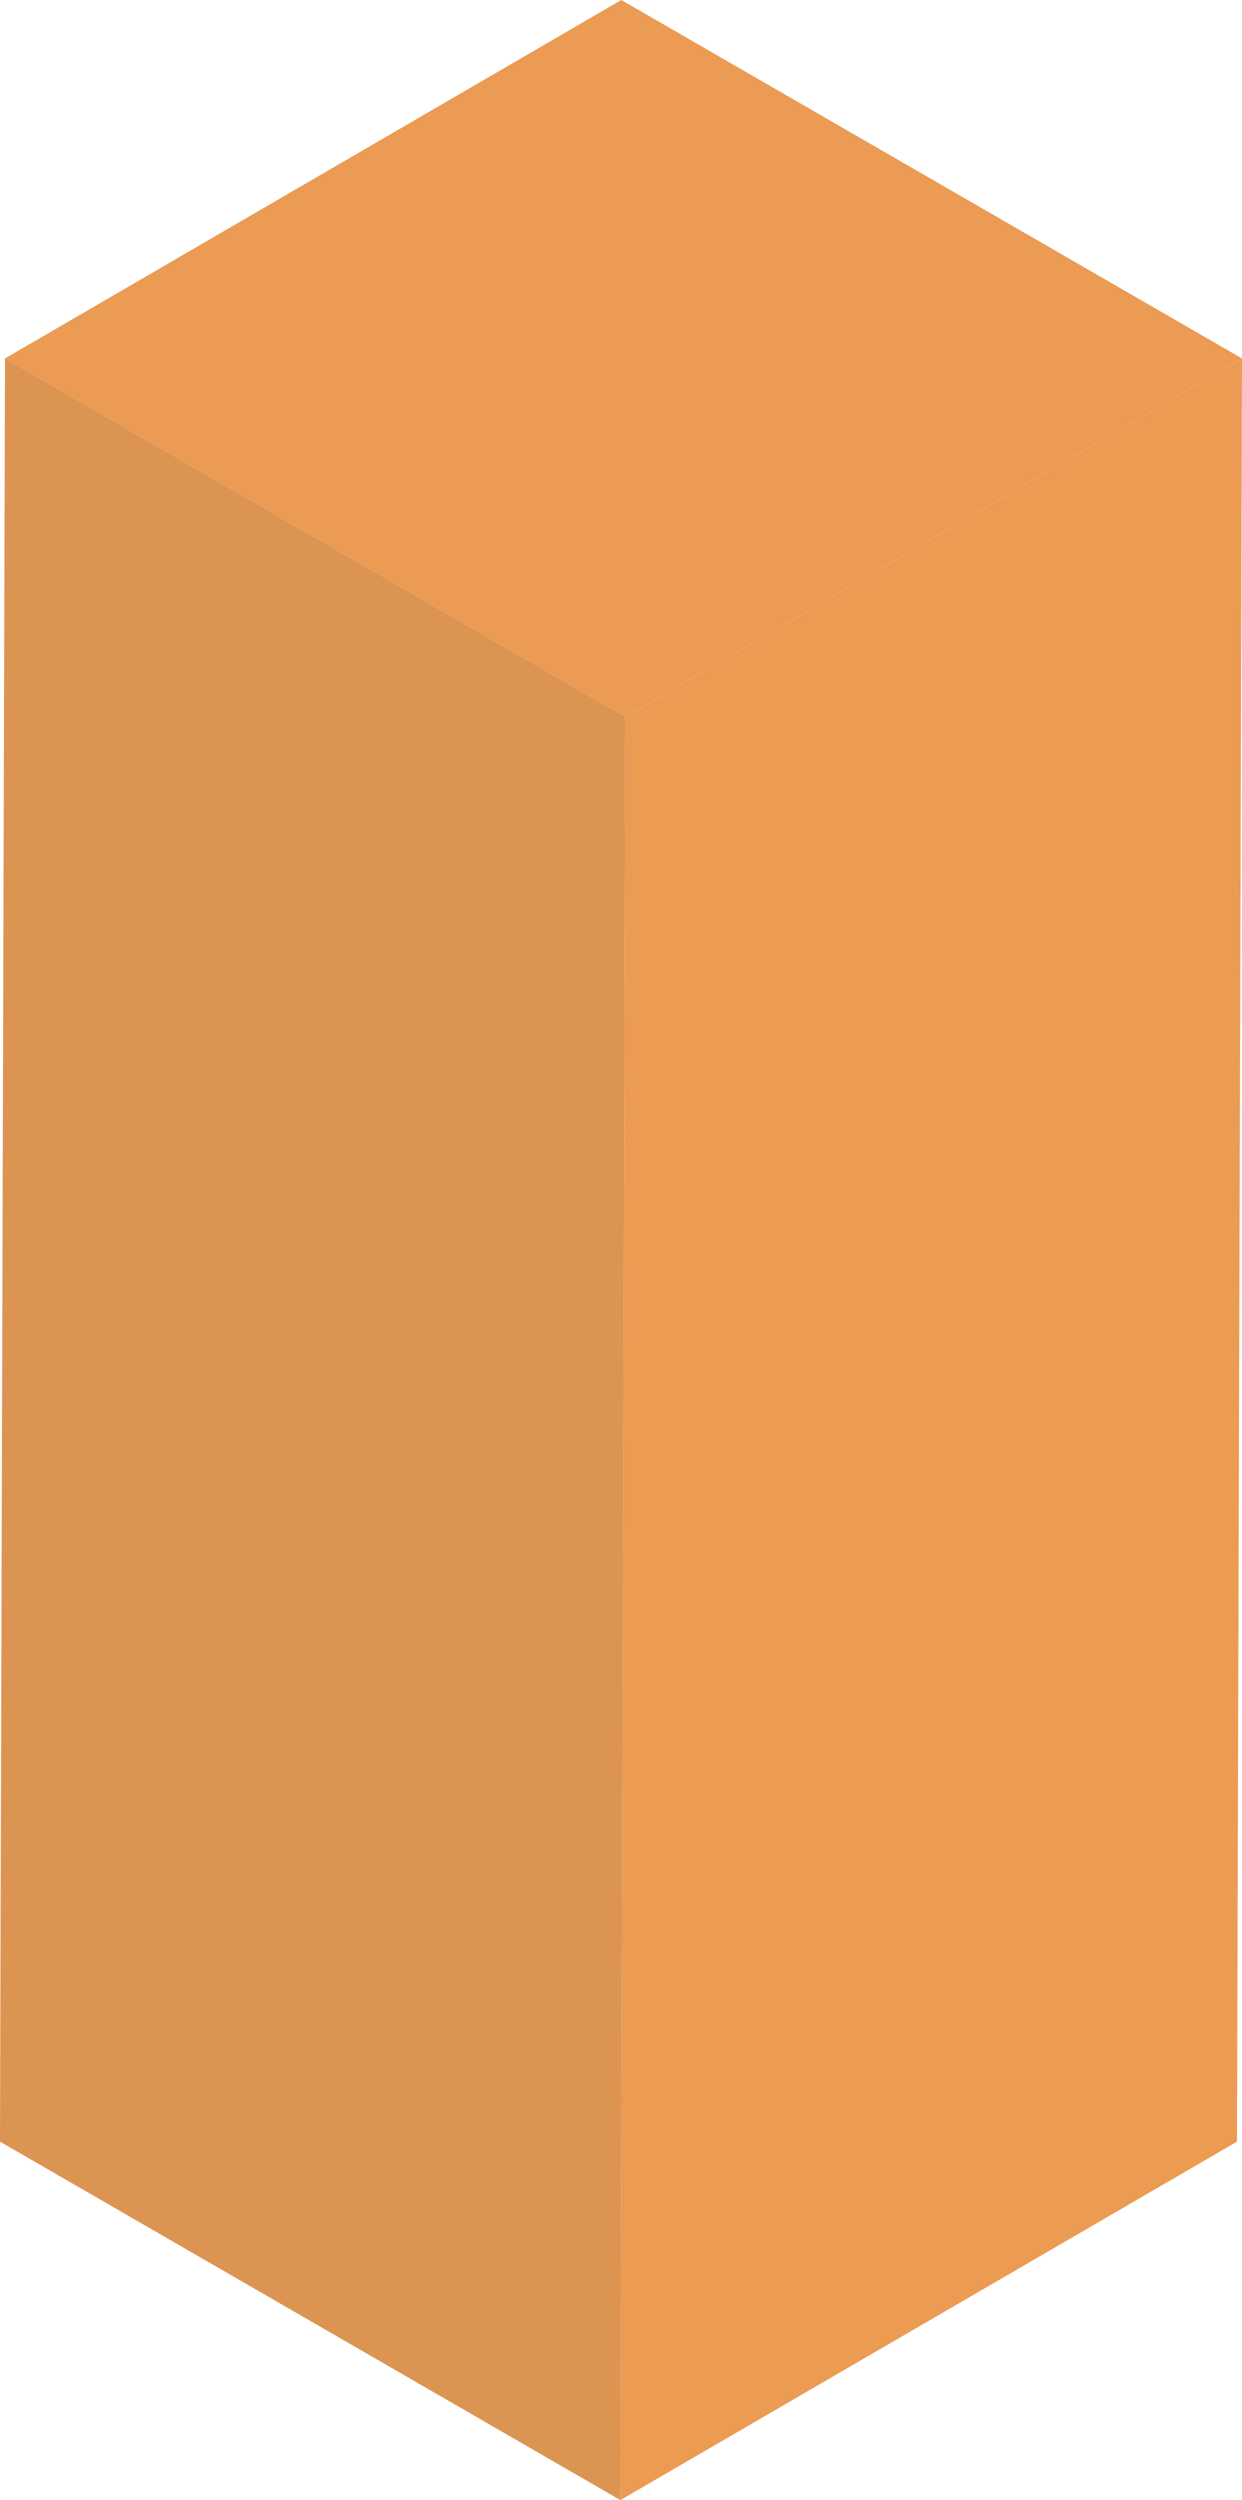 <svg id="Layer_1" data-name="Layer 1" xmlns="http://www.w3.org/2000/svg" viewBox="0 0 39.76 80"><defs><style>.cls-1{opacity:0.7;}.cls-2{isolation:isolate;}.cls-3{fill:#e2710a;}.cls-4{fill:#e4710a;}.cls-5{fill:#cd6609;}</style></defs><g class="cls-1"><g class="cls-2"><polygon class="cls-3" points="39.76 11.47 20.02 22.94 0.16 11.47 19.89 0 39.76 11.47"/><polygon class="cls-4" points="39.76 11.47 39.6 68.53 19.86 80 20.02 22.94 39.76 11.47"/><polygon class="cls-5" points="20.02 22.94 19.86 80 0 68.53 0.16 11.47 20.02 22.94"/></g></g></svg>
